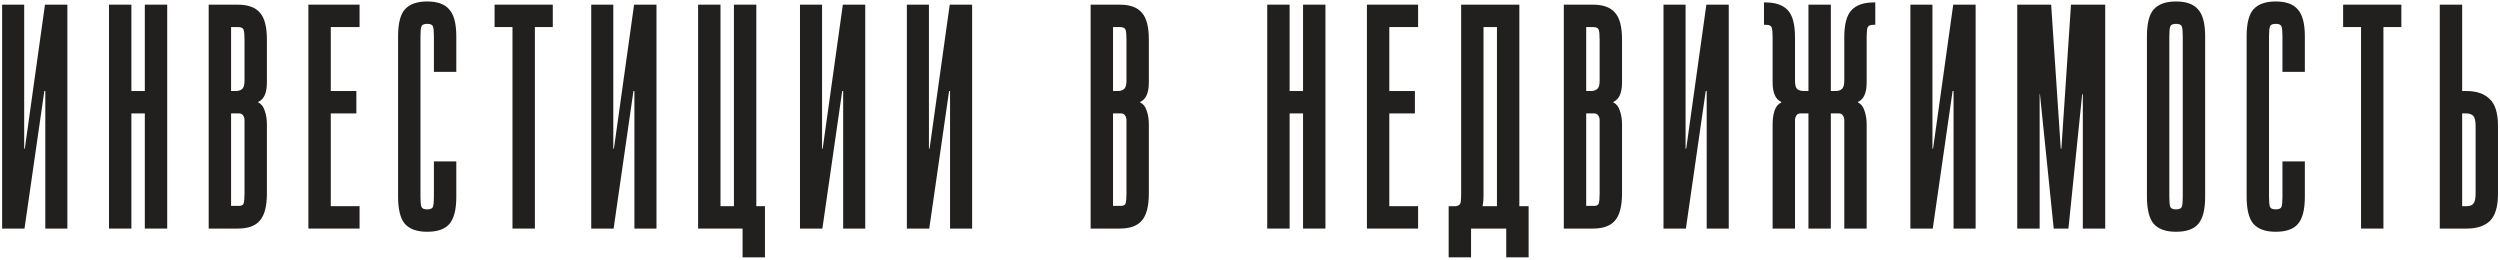 <?xml version="1.0" encoding="UTF-8"?> <svg xmlns="http://www.w3.org/2000/svg" width="875" height="91" viewBox="0 0 875 91" fill="none"> <path d="M8.465 1.633V52.012H8.689L15.742 1.633H23.579V80H15.854V31.86H15.518L8.577 80H0.741V1.633H8.465Z" fill="#221F1F"></path> <path d="M45.985 80H38.148V1.633H45.985V31.86H50.687V1.633H58.524V80H50.687V39.697H45.985V80Z" fill="#221F1F"></path> <path d="M73.042 80V1.633H83.229C86.812 1.633 89.387 2.566 90.954 4.432C92.596 6.223 93.417 9.358 93.417 13.836V28.837C93.417 32.495 92.409 34.771 90.394 35.667V35.891C91.439 36.338 92.185 37.271 92.633 38.689C93.156 40.107 93.417 41.712 93.417 43.503V67.685C93.417 72.163 92.596 75.335 90.954 77.201C89.387 79.067 86.812 80 83.229 80H73.042ZM83.229 9.47H80.878V31.86H82.446C83.416 31.86 84.162 31.636 84.685 31.189C85.282 30.741 85.58 29.77 85.58 28.278V13.836C85.58 12.119 85.468 10.963 85.244 10.365C85.02 9.768 84.349 9.47 83.229 9.47ZM80.878 72.051H83.229C84.349 72.126 85.02 71.864 85.244 71.267C85.468 70.67 85.58 69.513 85.58 67.797V42.048C85.58 41.451 85.431 40.928 85.132 40.48C84.834 39.958 84.349 39.697 83.677 39.697H80.878V72.051Z" fill="#221F1F"></path> <path d="M125.847 1.633V9.47H115.771V31.86H124.728V39.697H115.771V72.163H125.847V80H107.935V1.633H125.847Z" fill="#221F1F"></path> <path d="M147.166 68.916C147.166 70.633 147.278 71.79 147.502 72.387C147.726 72.984 148.398 73.282 149.517 73.282C150.637 73.282 151.308 72.984 151.532 72.387C151.756 71.79 151.868 70.633 151.868 68.916V56.49H159.705V68.916C159.705 73.394 158.884 76.566 157.242 78.432C155.674 80.224 153.1 81.119 149.517 81.119C145.935 81.119 143.322 80.186 141.68 78.32C140.113 76.454 139.329 73.282 139.329 68.804V12.716C139.329 8.238 140.113 5.104 141.68 3.312C143.322 1.447 145.935 0.514 149.517 0.514C153.1 0.514 155.674 1.447 157.242 3.312C158.884 5.104 159.705 8.238 159.705 12.716V25.143H151.868V12.716C151.868 11 151.756 9.843 151.532 9.246C151.308 8.649 150.637 8.35 149.517 8.35C148.398 8.35 147.726 8.649 147.502 9.246C147.278 9.843 147.166 11 147.166 12.716V68.916Z" fill="#221F1F"></path> <path d="M193.478 1.633V9.47H187.209V80H179.372V9.47H173.103V1.633H193.478Z" fill="#221F1F"></path> <path d="M214.654 1.633V52.012H214.878L221.931 1.633H229.767V80H222.043V31.86H221.707L214.766 80H206.929V1.633H214.654Z" fill="#221F1F"></path> <path d="M256.876 1.633H264.712V72.163H267.735V90.075H259.898V80H244.337V1.633H252.174V72.163H256.876V1.633Z" fill="#221F1F"></path> <path d="M287.72 1.633V52.012H287.944L294.997 1.633H302.834V80H295.109V31.86H294.773L287.832 80H279.995V1.633H287.72Z" fill="#221F1F"></path> <path d="M325.128 1.633V52.012H325.352L332.405 1.633H340.241V80H332.517V31.86H332.181L325.24 80H317.403V1.633H325.128Z" fill="#221F1F"></path> <path d="M381.723 80V1.633H391.911C395.493 1.633 398.068 2.566 399.635 4.432C401.277 6.223 402.098 9.358 402.098 13.836V28.837C402.098 32.495 401.091 34.771 399.076 35.667V35.891C400.12 36.338 400.867 37.271 401.315 38.689C401.837 40.107 402.098 41.712 402.098 43.503V67.685C402.098 72.163 401.277 75.335 399.635 77.201C398.068 79.067 395.493 80 391.911 80H381.723ZM391.911 9.47H389.56V31.86H391.127C392.097 31.86 392.844 31.636 393.366 31.189C393.963 30.741 394.262 29.77 394.262 28.278V13.836C394.262 12.119 394.15 10.963 393.926 10.365C393.702 9.768 393.03 9.47 391.911 9.47ZM389.56 72.051H391.911C393.03 72.126 393.702 71.864 393.926 71.267C394.15 70.67 394.262 69.513 394.262 67.797V42.048C394.262 41.451 394.112 40.928 393.814 40.48C393.515 39.958 393.03 39.697 392.358 39.697H389.56V72.051Z" fill="#221F1F"></path> <path d="M451.365 80H443.528V1.633H451.365V31.86H456.067V1.633H463.904V80H456.067V39.697H451.365V80Z" fill="#221F1F"></path> <path d="M496.334 1.633V9.47H486.258V31.86H495.214V39.697H486.258V72.163H496.334V80H478.422V1.633H496.334Z" fill="#221F1F"></path> <path d="M531.772 1.633V72.163H535.019V90.075H527.182V80H514.867V90.075H507.031V72.163C508.15 72.163 508.971 72.163 509.494 72.163C510.091 72.088 510.538 71.902 510.837 71.603C511.135 71.305 511.285 70.894 511.285 70.372C511.359 69.775 511.397 68.916 511.397 67.797V1.633H531.772ZM519.233 68.804C519.233 69.999 519.121 71.118 518.898 72.163H523.935V9.47H519.233V68.804Z" fill="#221F1F"></path> <path d="M547.333 80V1.633H557.521C561.103 1.633 563.678 2.566 565.246 4.432C566.888 6.223 567.709 9.358 567.709 13.836V28.837C567.709 32.495 566.701 34.771 564.686 35.667V35.891C565.731 36.338 566.477 37.271 566.925 38.689C567.447 40.107 567.709 41.712 567.709 43.503V67.685C567.709 72.163 566.888 75.335 565.246 77.201C563.678 79.067 561.103 80 557.521 80H547.333ZM557.521 9.47H555.17V31.86H556.737C557.708 31.86 558.454 31.636 558.976 31.189C559.573 30.741 559.872 29.77 559.872 28.278V13.836C559.872 12.119 559.76 10.963 559.536 10.365C559.312 9.768 558.641 9.47 557.521 9.47ZM555.17 72.051H557.521C558.641 72.126 559.312 71.864 559.536 71.267C559.76 70.67 559.872 69.513 559.872 67.797V42.048C559.872 41.451 559.723 40.928 559.424 40.48C559.126 39.958 558.641 39.697 557.969 39.697H555.17V72.051Z" fill="#221F1F"></path> <path d="M589.951 1.633V52.012H590.175L597.228 1.633H605.065V80H597.34V31.86H597.004L590.063 80H582.226V1.633H589.951Z" fill="#221F1F"></path> <path d="M640.793 1.633V31.86H642.36C643.331 31.86 644.077 31.636 644.599 31.189C645.197 30.741 645.495 29.77 645.495 28.278V13.052C645.495 8.574 646.316 5.44 647.958 3.648C649.6 1.782 652.249 0.85 655.907 0.85H656.354V8.686H655.683C654.563 8.686 653.891 8.985 653.668 9.582C653.444 10.179 653.332 11.336 653.332 13.052V28.837C653.332 32.495 652.324 34.771 650.309 35.667V35.891C651.354 36.338 652.1 37.271 652.548 38.689C653.07 40.107 653.332 41.712 653.332 43.503V80H645.495V42.048C645.495 41.451 645.346 40.928 645.047 40.48C644.749 39.958 644.264 39.697 643.592 39.697H640.793V80H632.956V39.697H630.158C629.486 39.697 629.001 39.958 628.702 40.48C628.404 40.928 628.254 41.451 628.254 42.048V80H620.418V43.503C620.418 41.712 620.642 40.107 621.089 38.689C621.612 37.271 622.396 36.338 623.44 35.891V35.667C621.425 34.771 620.418 32.495 620.418 28.837V13.052C620.418 11.336 620.306 10.179 620.082 9.582C619.858 8.985 619.186 8.686 618.067 8.686H617.395V0.85H617.843C621.5 0.85 624.15 1.782 625.792 3.648C627.433 5.44 628.254 8.574 628.254 13.052V28.278C628.254 29.77 628.516 30.741 629.038 31.189C629.635 31.636 630.419 31.86 631.389 31.86H632.956V1.633H640.793Z" fill="#221F1F"></path> <path d="M676.355 1.633V52.012H676.579L683.632 1.633H691.469V80H683.744V31.86H683.408L676.467 80H668.631V1.633H676.355Z" fill="#221F1F"></path> <path d="M721.488 52.012L724.846 1.633H736.825V80H728.989V32.98H728.765L723.951 80H718.801L713.987 32.98H713.875V80H706.038V1.633H717.905L721.264 52.012H721.488Z" fill="#221F1F"></path> <path d="M771.802 68.916C771.802 73.394 770.981 76.566 769.339 78.432C767.772 80.224 765.197 81.119 761.615 81.119C758.032 81.119 755.42 80.186 753.778 78.32C752.211 76.454 751.427 73.282 751.427 68.804V12.716C751.427 8.238 752.211 5.104 753.778 3.312C755.42 1.447 758.032 0.514 761.615 0.514C765.197 0.514 767.772 1.447 769.339 3.312C770.981 5.104 771.802 8.238 771.802 12.716V68.916ZM763.966 12.716C763.966 11 763.854 9.843 763.63 9.246C763.406 8.649 762.734 8.35 761.615 8.35C760.495 8.35 759.824 8.649 759.6 9.246C759.376 9.843 759.264 11 759.264 12.716V68.916C759.264 70.633 759.376 71.79 759.6 72.387C759.824 72.984 760.495 73.282 761.615 73.282C762.734 73.282 763.406 72.984 763.63 72.387C763.854 71.79 763.966 70.633 763.966 68.916V12.716Z" fill="#221F1F"></path> <path d="M794.157 68.916C794.157 70.633 794.269 71.79 794.493 72.387C794.717 72.984 795.388 73.282 796.508 73.282C797.627 73.282 798.299 72.984 798.523 72.387C798.747 71.79 798.859 70.633 798.859 68.916V56.49H806.696V68.916C806.696 73.394 805.875 76.566 804.233 78.432C802.665 80.224 800.09 81.119 796.508 81.119C792.925 81.119 790.313 80.186 788.671 78.32C787.104 76.454 786.32 73.282 786.32 68.804V12.716C786.32 8.238 787.104 5.104 788.671 3.312C790.313 1.447 792.925 0.514 796.508 0.514C800.09 0.514 802.665 1.447 804.233 3.312C805.875 5.104 806.696 8.238 806.696 12.716V25.143H798.859V12.716C798.859 11 798.747 9.843 798.523 9.246C798.299 8.649 797.627 8.35 796.508 8.35C795.388 8.35 794.717 8.649 794.493 9.246C794.269 9.843 794.157 11 794.157 12.716V68.916Z" fill="#221F1F"></path> <path d="M840.469 1.633V9.47H834.2V80H826.363V9.47H820.094V1.633H840.469Z" fill="#221F1F"></path> <path d="M853.92 1.633H861.757V31.86H863.212C866.795 31.86 869.519 32.793 871.385 34.659C873.325 36.45 874.295 39.585 874.295 44.063V67.797C874.295 72.275 873.362 75.447 871.496 77.313C869.631 79.104 866.906 80 863.324 80H853.92V1.633ZM861.757 72.163H863.324C864.443 72.163 865.227 71.864 865.675 71.267C866.197 70.67 866.459 69.513 866.459 67.797V44.063C866.459 42.346 866.197 41.19 865.675 40.593C865.153 39.995 864.332 39.697 863.212 39.697H861.757V72.163Z" fill="#221F1F"></path> </svg> 